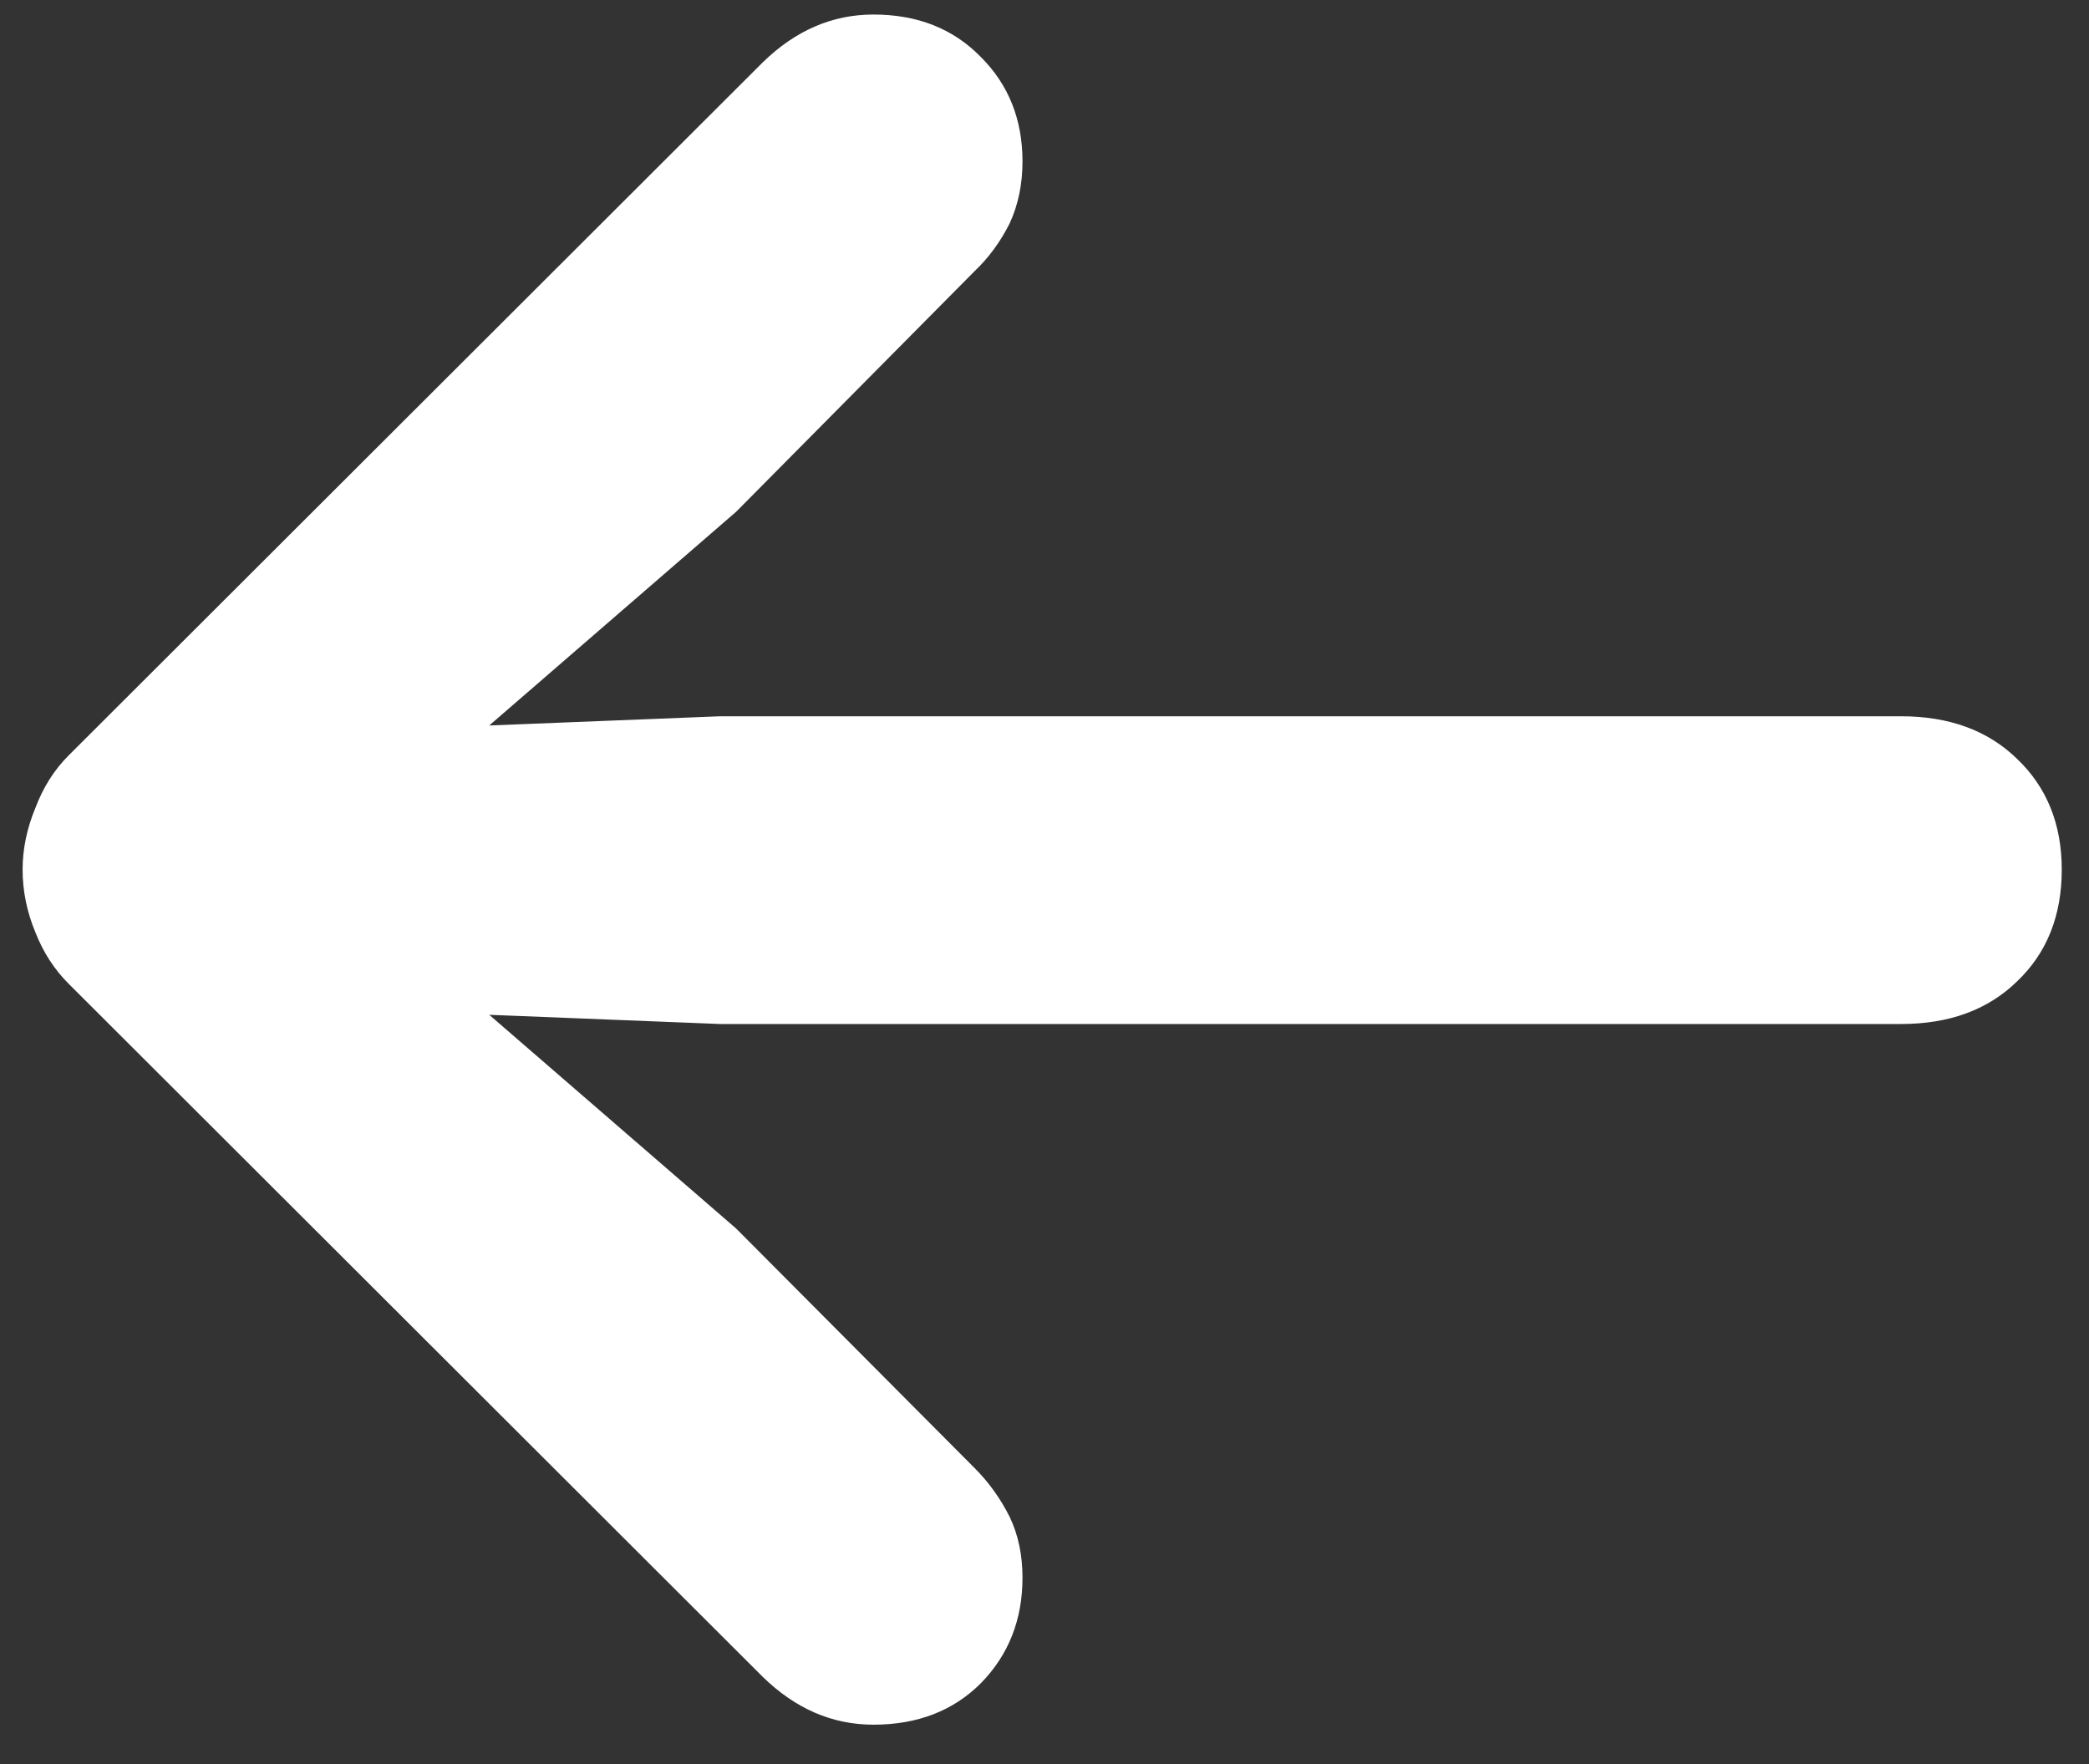 <svg width="45" height="38" viewBox="0 0 45 38" fill="none" xmlns="http://www.w3.org/2000/svg">
<rect x="0" y="0" width="45" height="38" fill="#333333" stroke="none"/>
<path d="M44.413 18.732C44.413 17.753 44.092 16.958 43.45 16.346C42.823 15.735 41.99 15.429 40.95 15.429L15.512 15.429L6.887 15.773L8.171 17.677L15.856 11.025L20.994 5.841C21.3 5.55 21.552 5.206 21.751 4.808C21.934 4.411 22.026 3.967 22.026 3.478C22.026 2.576 21.728 1.827 21.131 1.23C20.535 0.618 19.763 0.313 18.815 0.313C17.928 0.313 17.133 0.657 16.429 1.345L1.474 16.277C1.168 16.583 0.931 16.958 0.763 17.401C0.579 17.845 0.487 18.288 0.487 18.732C0.487 19.191 0.579 19.642 0.763 20.085C0.931 20.513 1.168 20.88 1.474 21.186L16.429 36.119C17.133 36.807 17.928 37.151 18.815 37.151C19.763 37.151 20.535 36.853 21.131 36.256C21.728 35.645 22.026 34.888 22.026 33.985C22.026 33.496 21.934 33.06 21.751 32.678C21.552 32.28 21.3 31.929 20.994 31.623L15.856 26.462L8.171 19.81L6.887 21.714L15.512 22.058L40.95 22.058C41.99 22.058 42.823 21.752 43.45 21.14C44.092 20.529 44.413 19.726 44.413 18.732Z" fill="white"/>
</svg>
